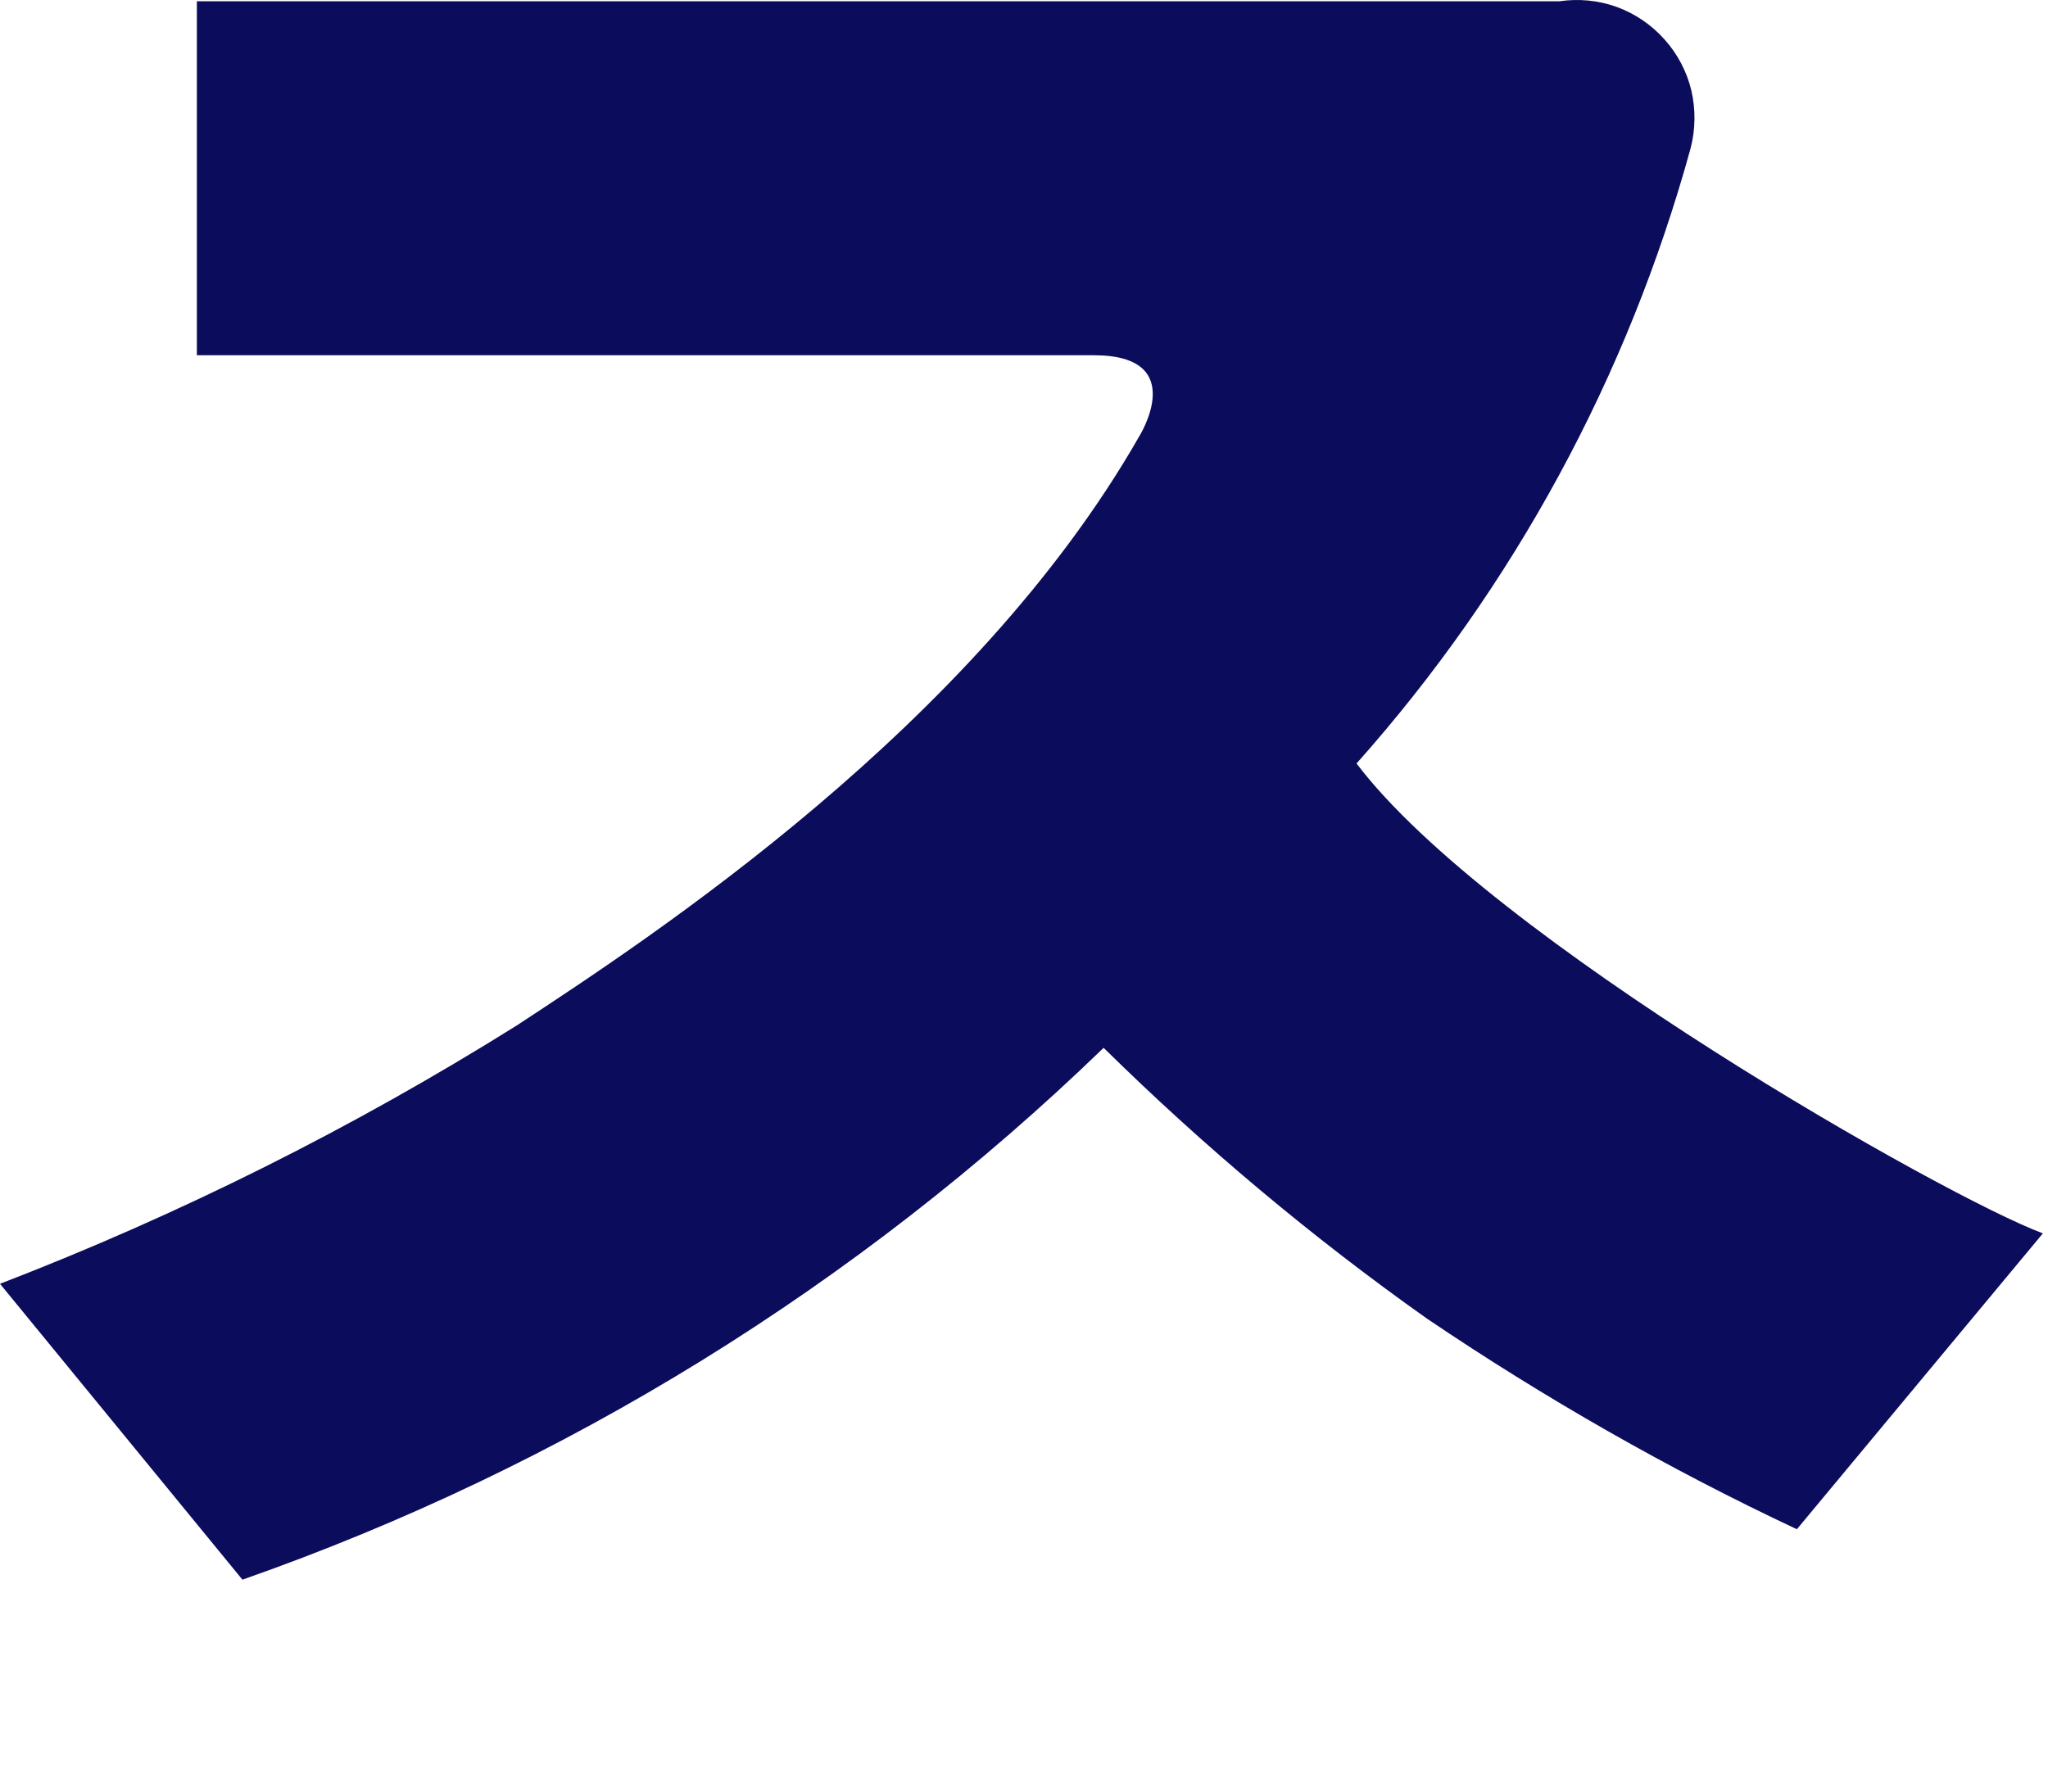 <?xml version="1.0" encoding="utf-8"?>
<svg xmlns="http://www.w3.org/2000/svg" fill="none" height="100%" overflow="visible" preserveAspectRatio="none" style="display: block;" viewBox="0 0 8 7" width="100%">
<path d="M6.08 0.005H0.769V1.388H4.273C4.65 1.388 4.45 1.705 4.45 1.705C3.802 2.839 2.542 3.663 2.018 4.007C1.379 4.407 0.703 4.745 0 5.016L0.947 6.172C2.205 5.731 3.352 5.022 4.311 4.094C4.703 4.48 5.125 4.834 5.574 5.152C6.034 5.463 6.517 5.739 7.019 5.975L7.98 4.819C7.603 4.679 5.816 3.667 5.299 2.983C5.913 2.293 6.359 1.471 6.604 0.579C6.623 0.506 6.624 0.428 6.607 0.354C6.589 0.279 6.553 0.211 6.502 0.154C6.451 0.097 6.387 0.053 6.315 0.027C6.243 0.001 6.166 -0.006 6.091 0.005" fill="#0C0C5C" id="Vector"/>
</svg>